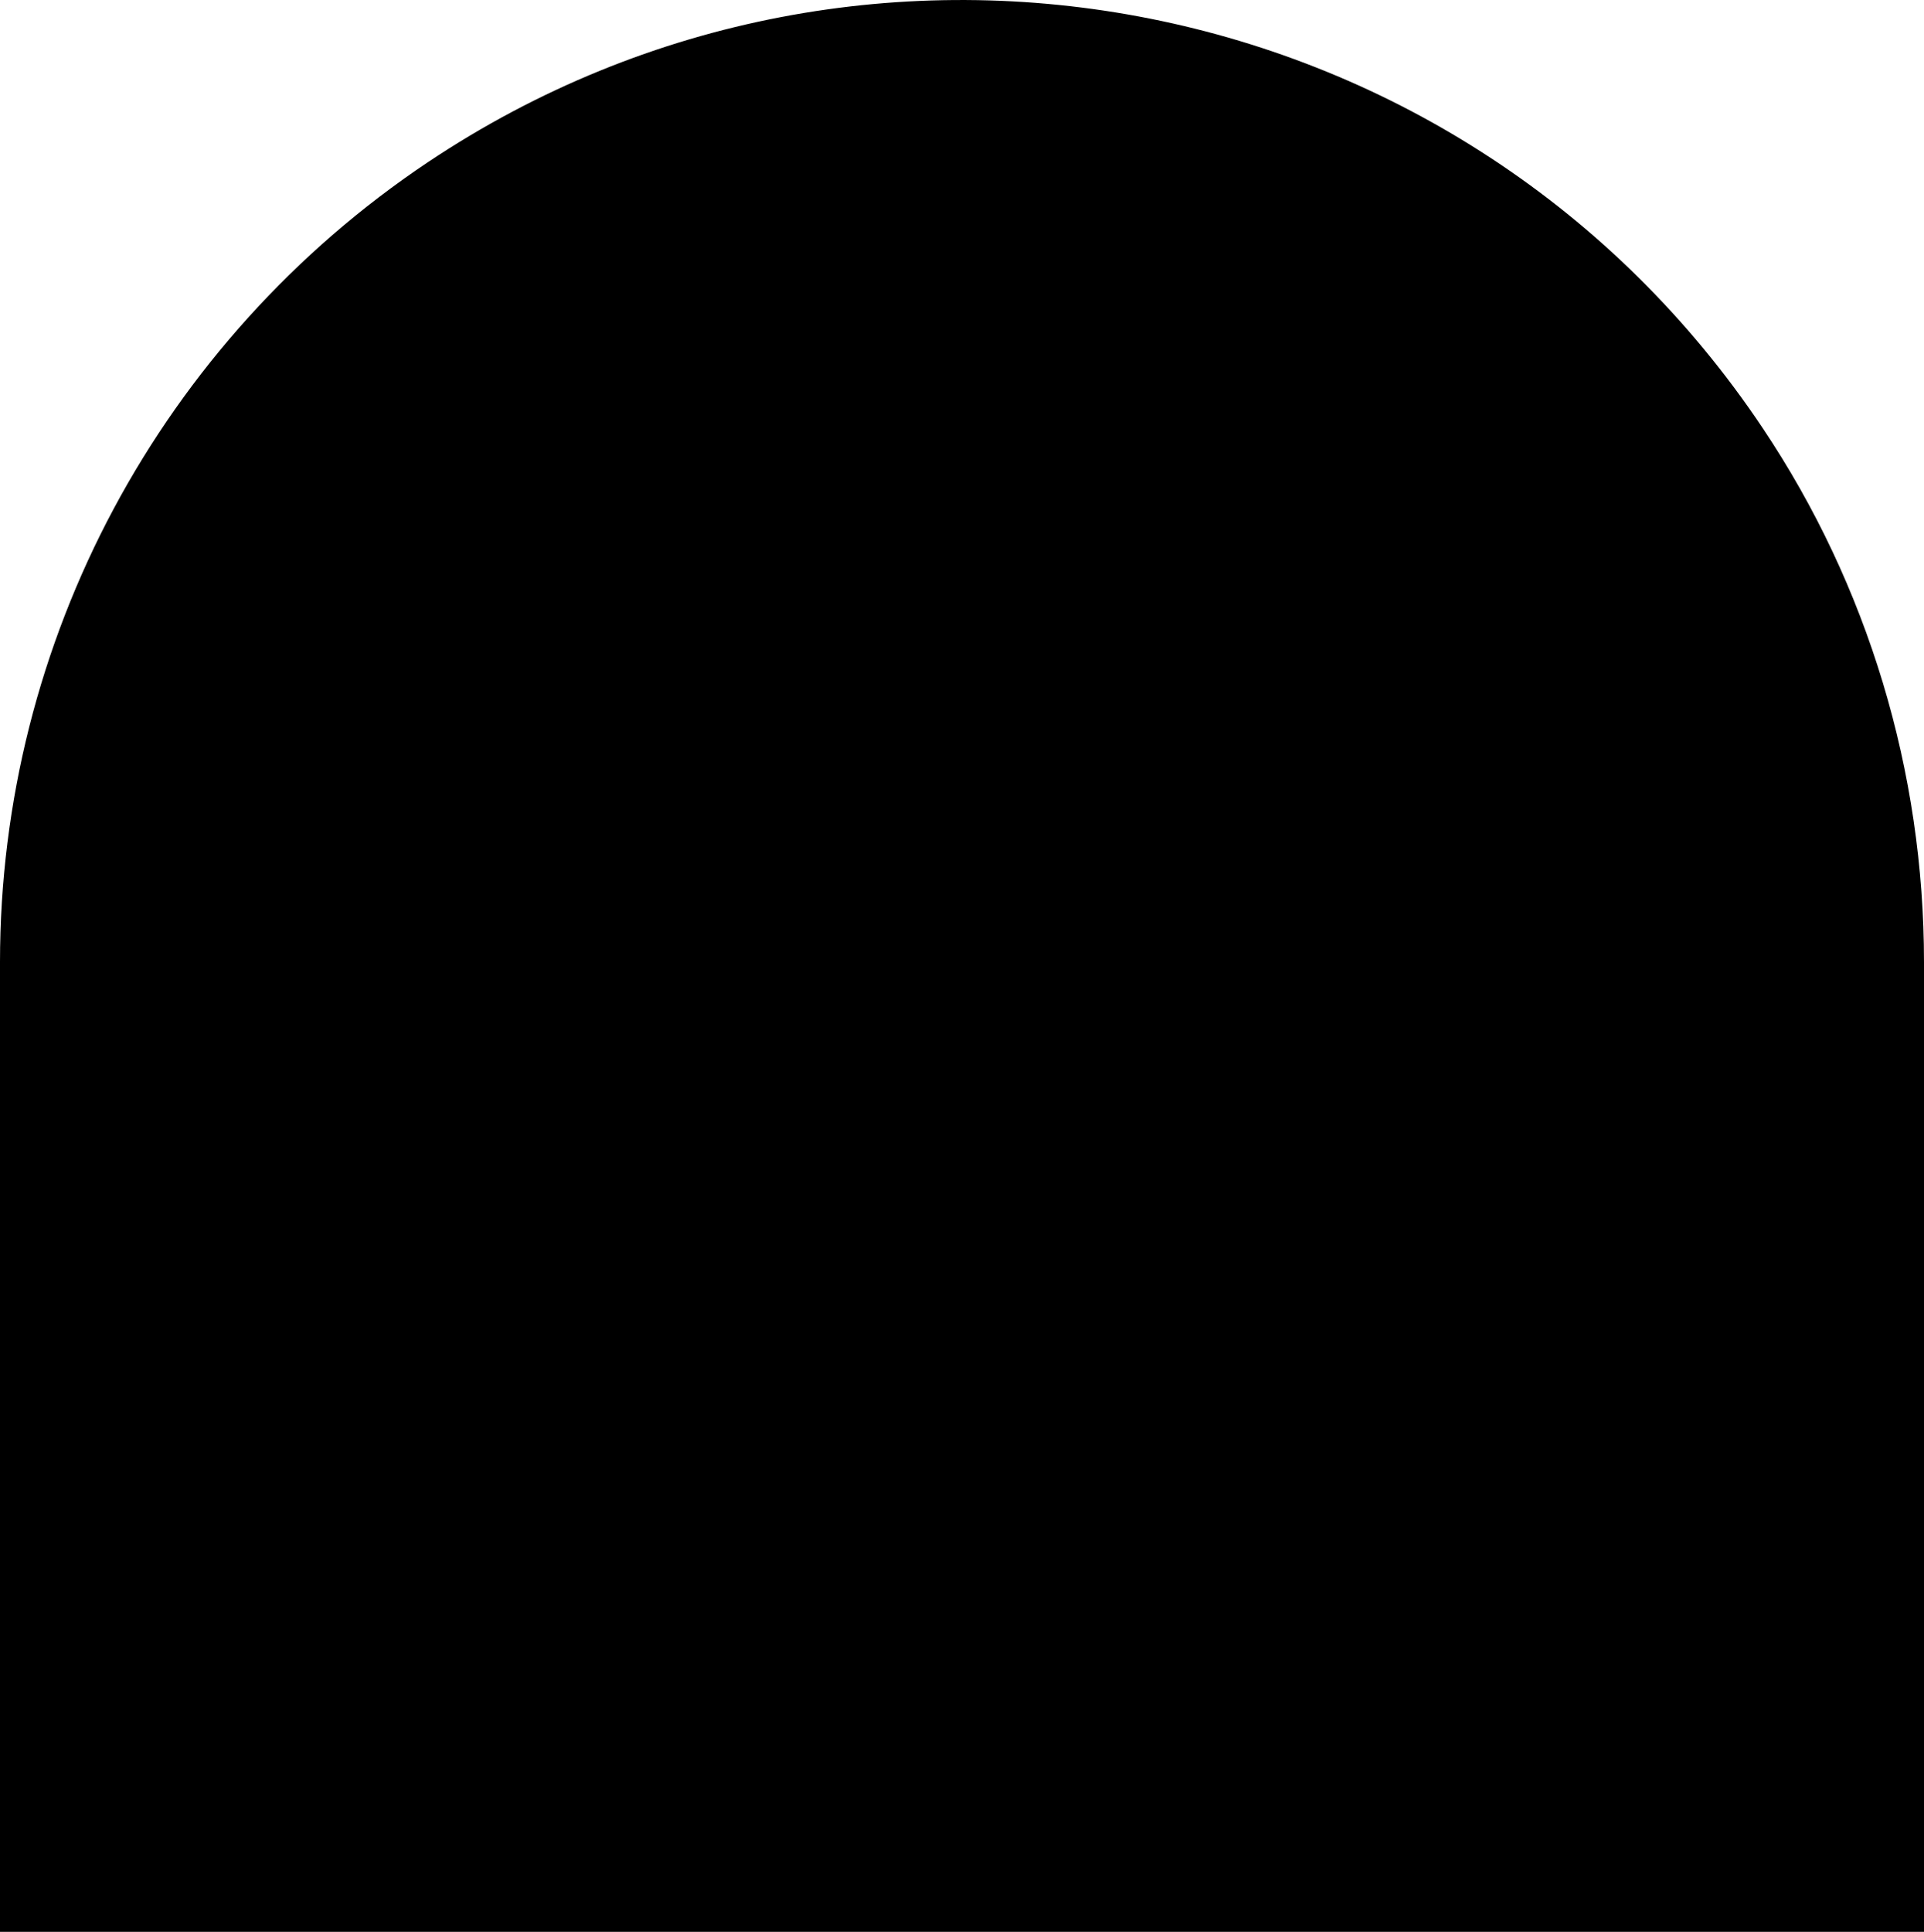 <?xml version="1.0" encoding="utf-8"?>
<!-- Generator: Adobe Illustrator 21.0.2, SVG Export Plug-In . SVG Version: 6.00 Build 0)  -->
<svg version="1.1" id="Layer_1" xmlns="http://www.w3.org/2000/svg" xmlns:xlink="http://www.w3.org/1999/xlink" x="0px" y="0px"
	 viewBox="0 0 255 256" style="enable-background:new 0 0 255 256;" xml:space="preserve">
<title>Project Icons 2</title>
<path d="M233.6,56.7C194.4-1.9,115.2-17.6,56.7,21.5C21.3,45.2,0,84.9,0,127.5v129h255v-129C255,102.3,247.6,77.6,233.6,56.7z"/>
</svg>
